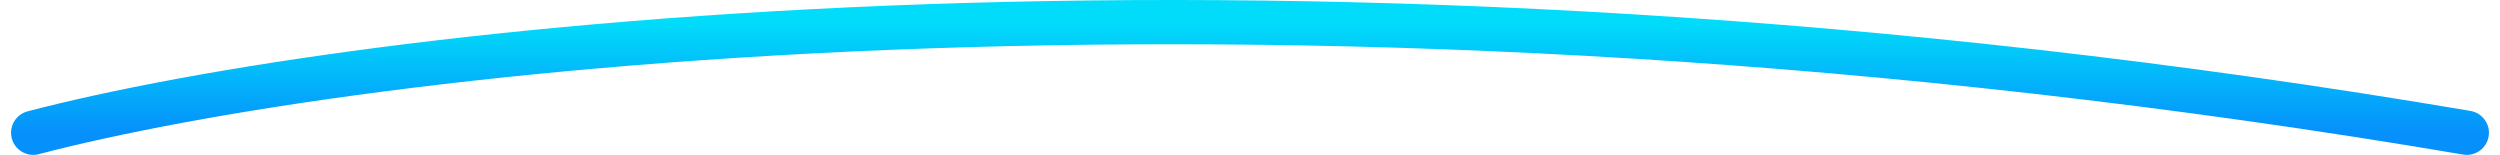 <svg width="113" height="7" viewBox="0 0 113 7" fill="none" xmlns="http://www.w3.org/2000/svg">
<path d="M1.5 6C15.941 2.227 58.159 -3.055 111.5 6" stroke="url(#paint0_linear_520_14842)" stroke-width="2" stroke-linecap="round"/>
<defs>
<linearGradient id="paint0_linear_520_14842" x1="52.864" y1="1" x2="52.864" y2="6" gradientUnits="userSpaceOnUse">
<stop stop-color="#01DCFA"/>
<stop offset="1" stop-color="#0590FB"/>
</linearGradient>
</defs>
</svg>
